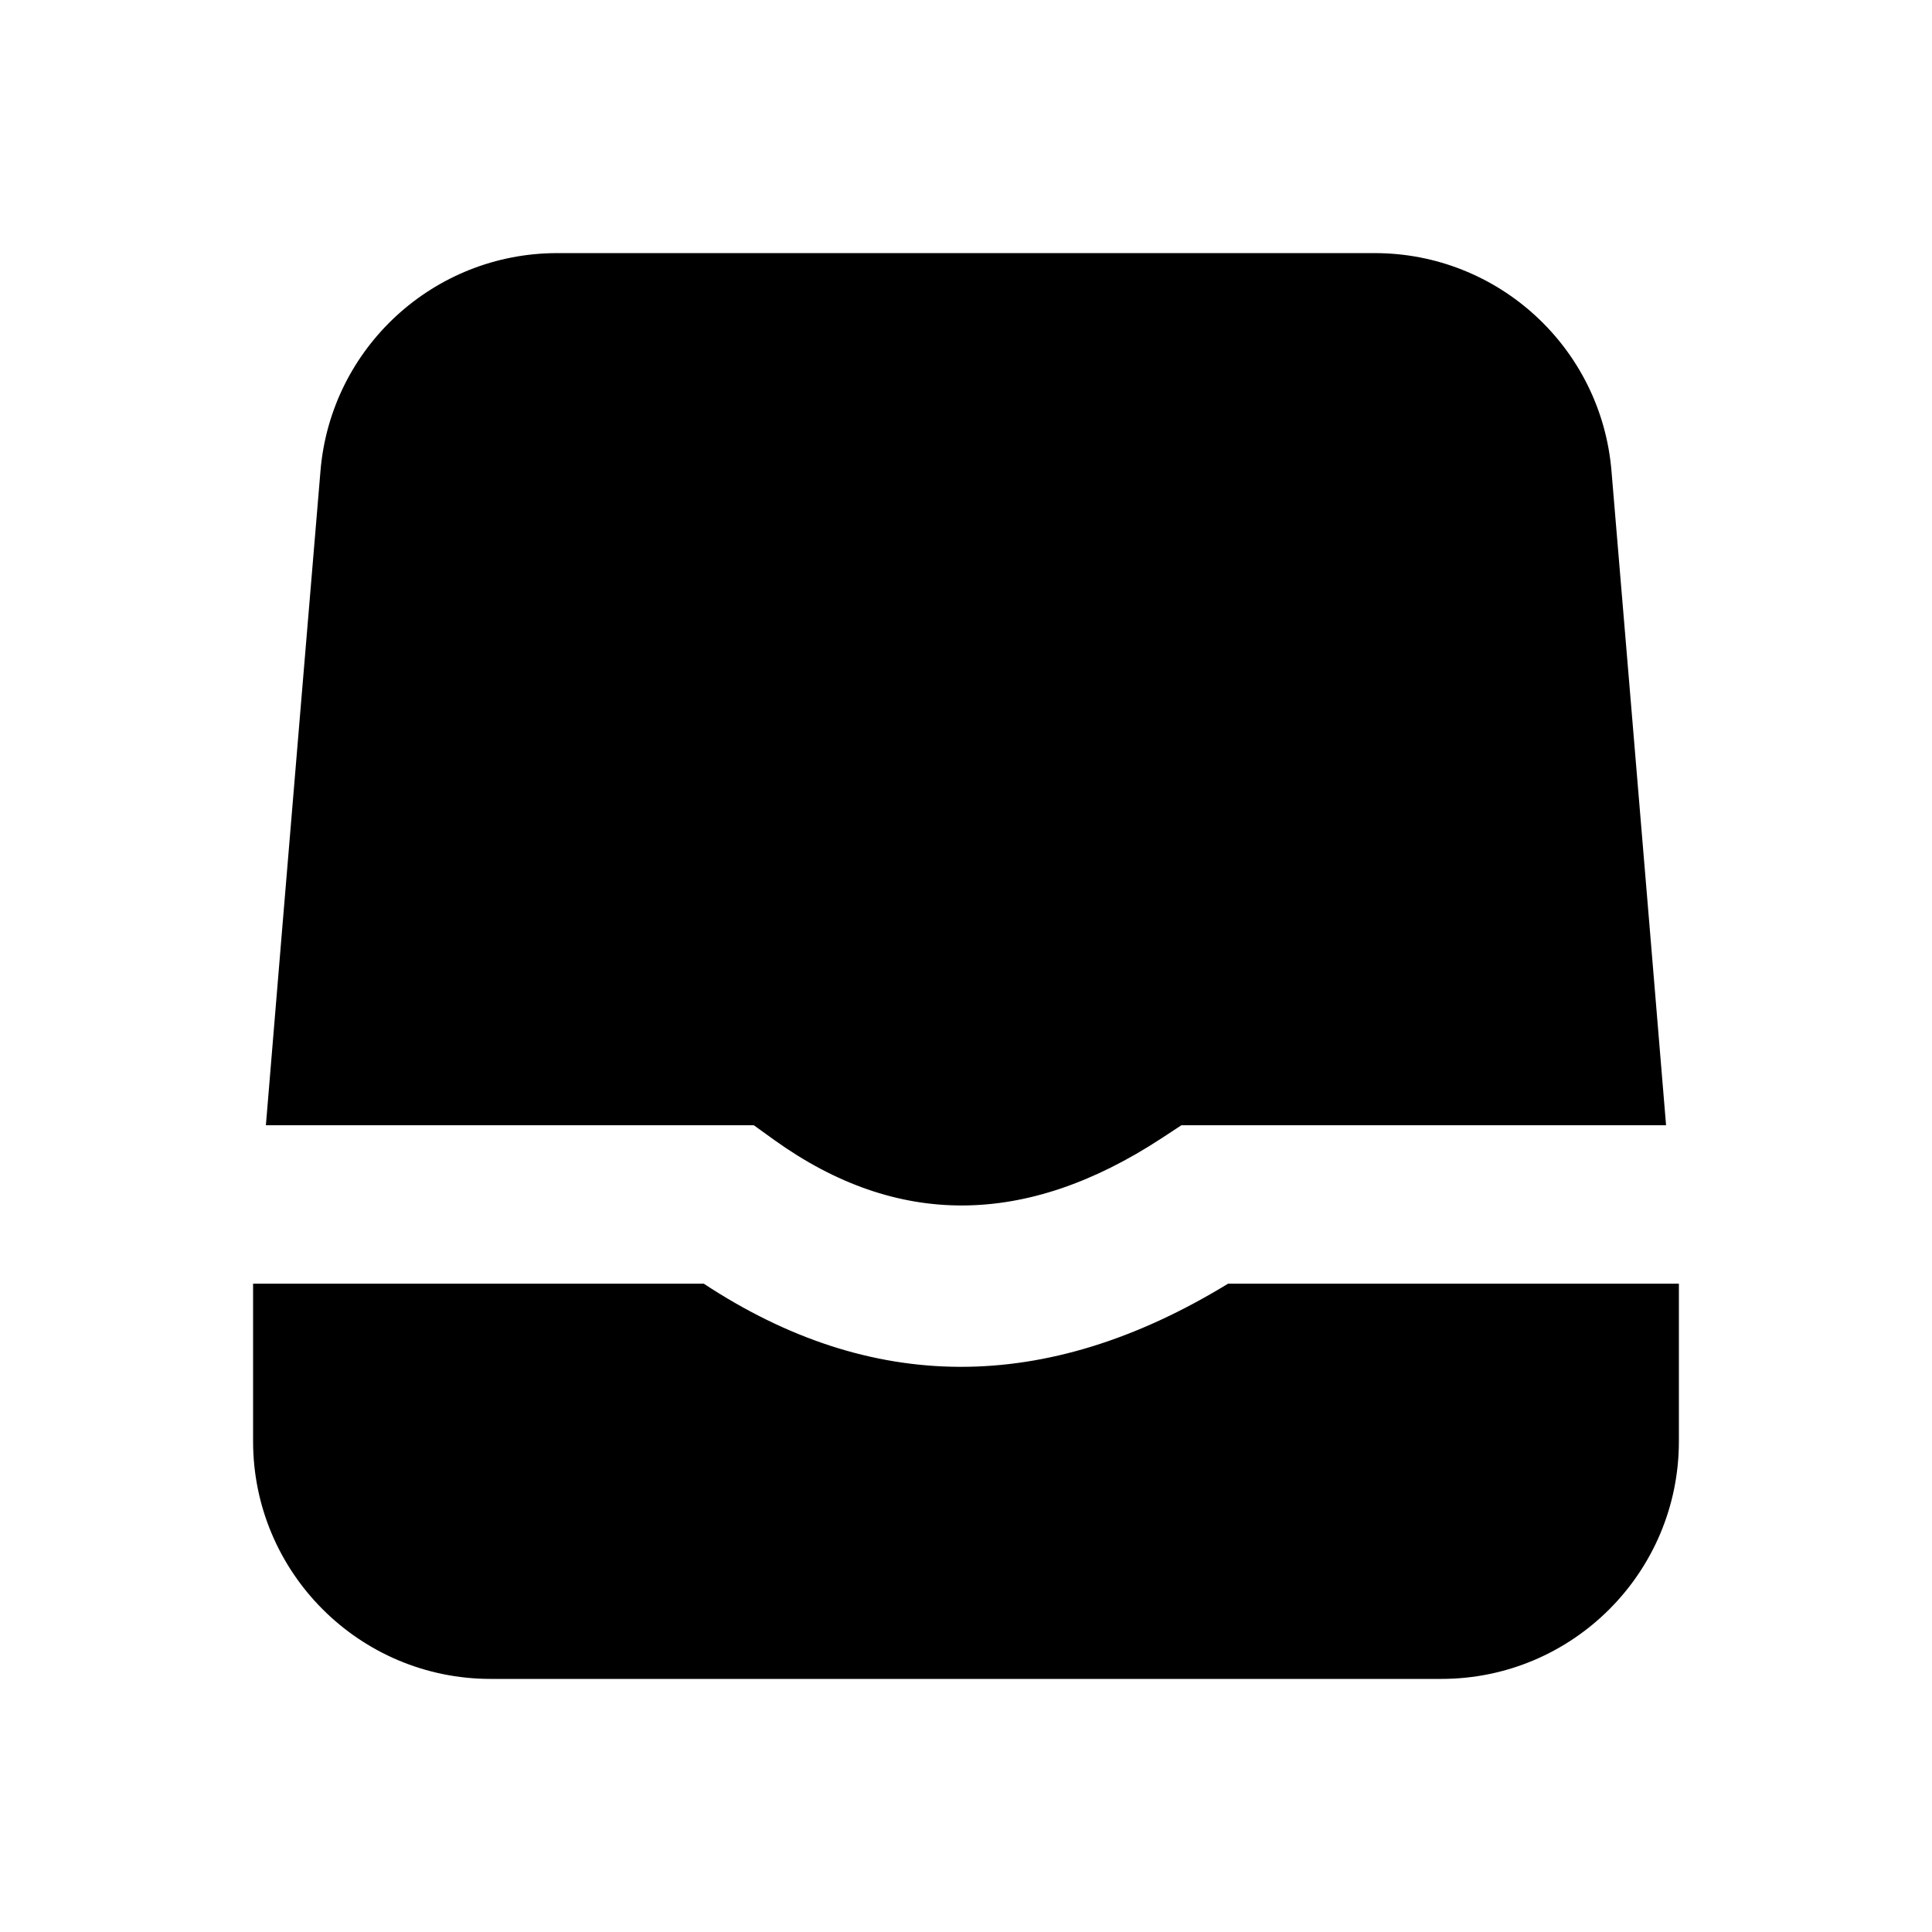 <?xml version="1.0" encoding="UTF-8"?>
<!-- Uploaded to: ICON Repo, www.svgrepo.com, Generator: ICON Repo Mixer Tools -->
<svg fill="#000000" width="800px" height="800px" version="1.1" viewBox="144 144 512 512" xmlns="http://www.w3.org/2000/svg">
 <path d="m211.07 484.18v41.773c0 34.785 28.191 62.977 62.977 62.977h251.9c34.785 0 62.977-28.191 62.977-62.977v-41.773h-119.46c-48.617 29.727-94.863 29.055-138.97 0zm3.398-41.984h129.29l5.477 3.949c32.457 23.238 66.566 23.109 102.61-0.504l5.25-3.445h128.43c-5.164-62.578-14.465-173.37-14.465-173.37-2.707-32.645-29.996-57.75-62.746-57.75h-216.64c-32.746 0-60.039 25.105-62.746 57.75 0 0-9.301 110.82-14.465 173.37z" fill-rule="evenodd"/>
</svg>